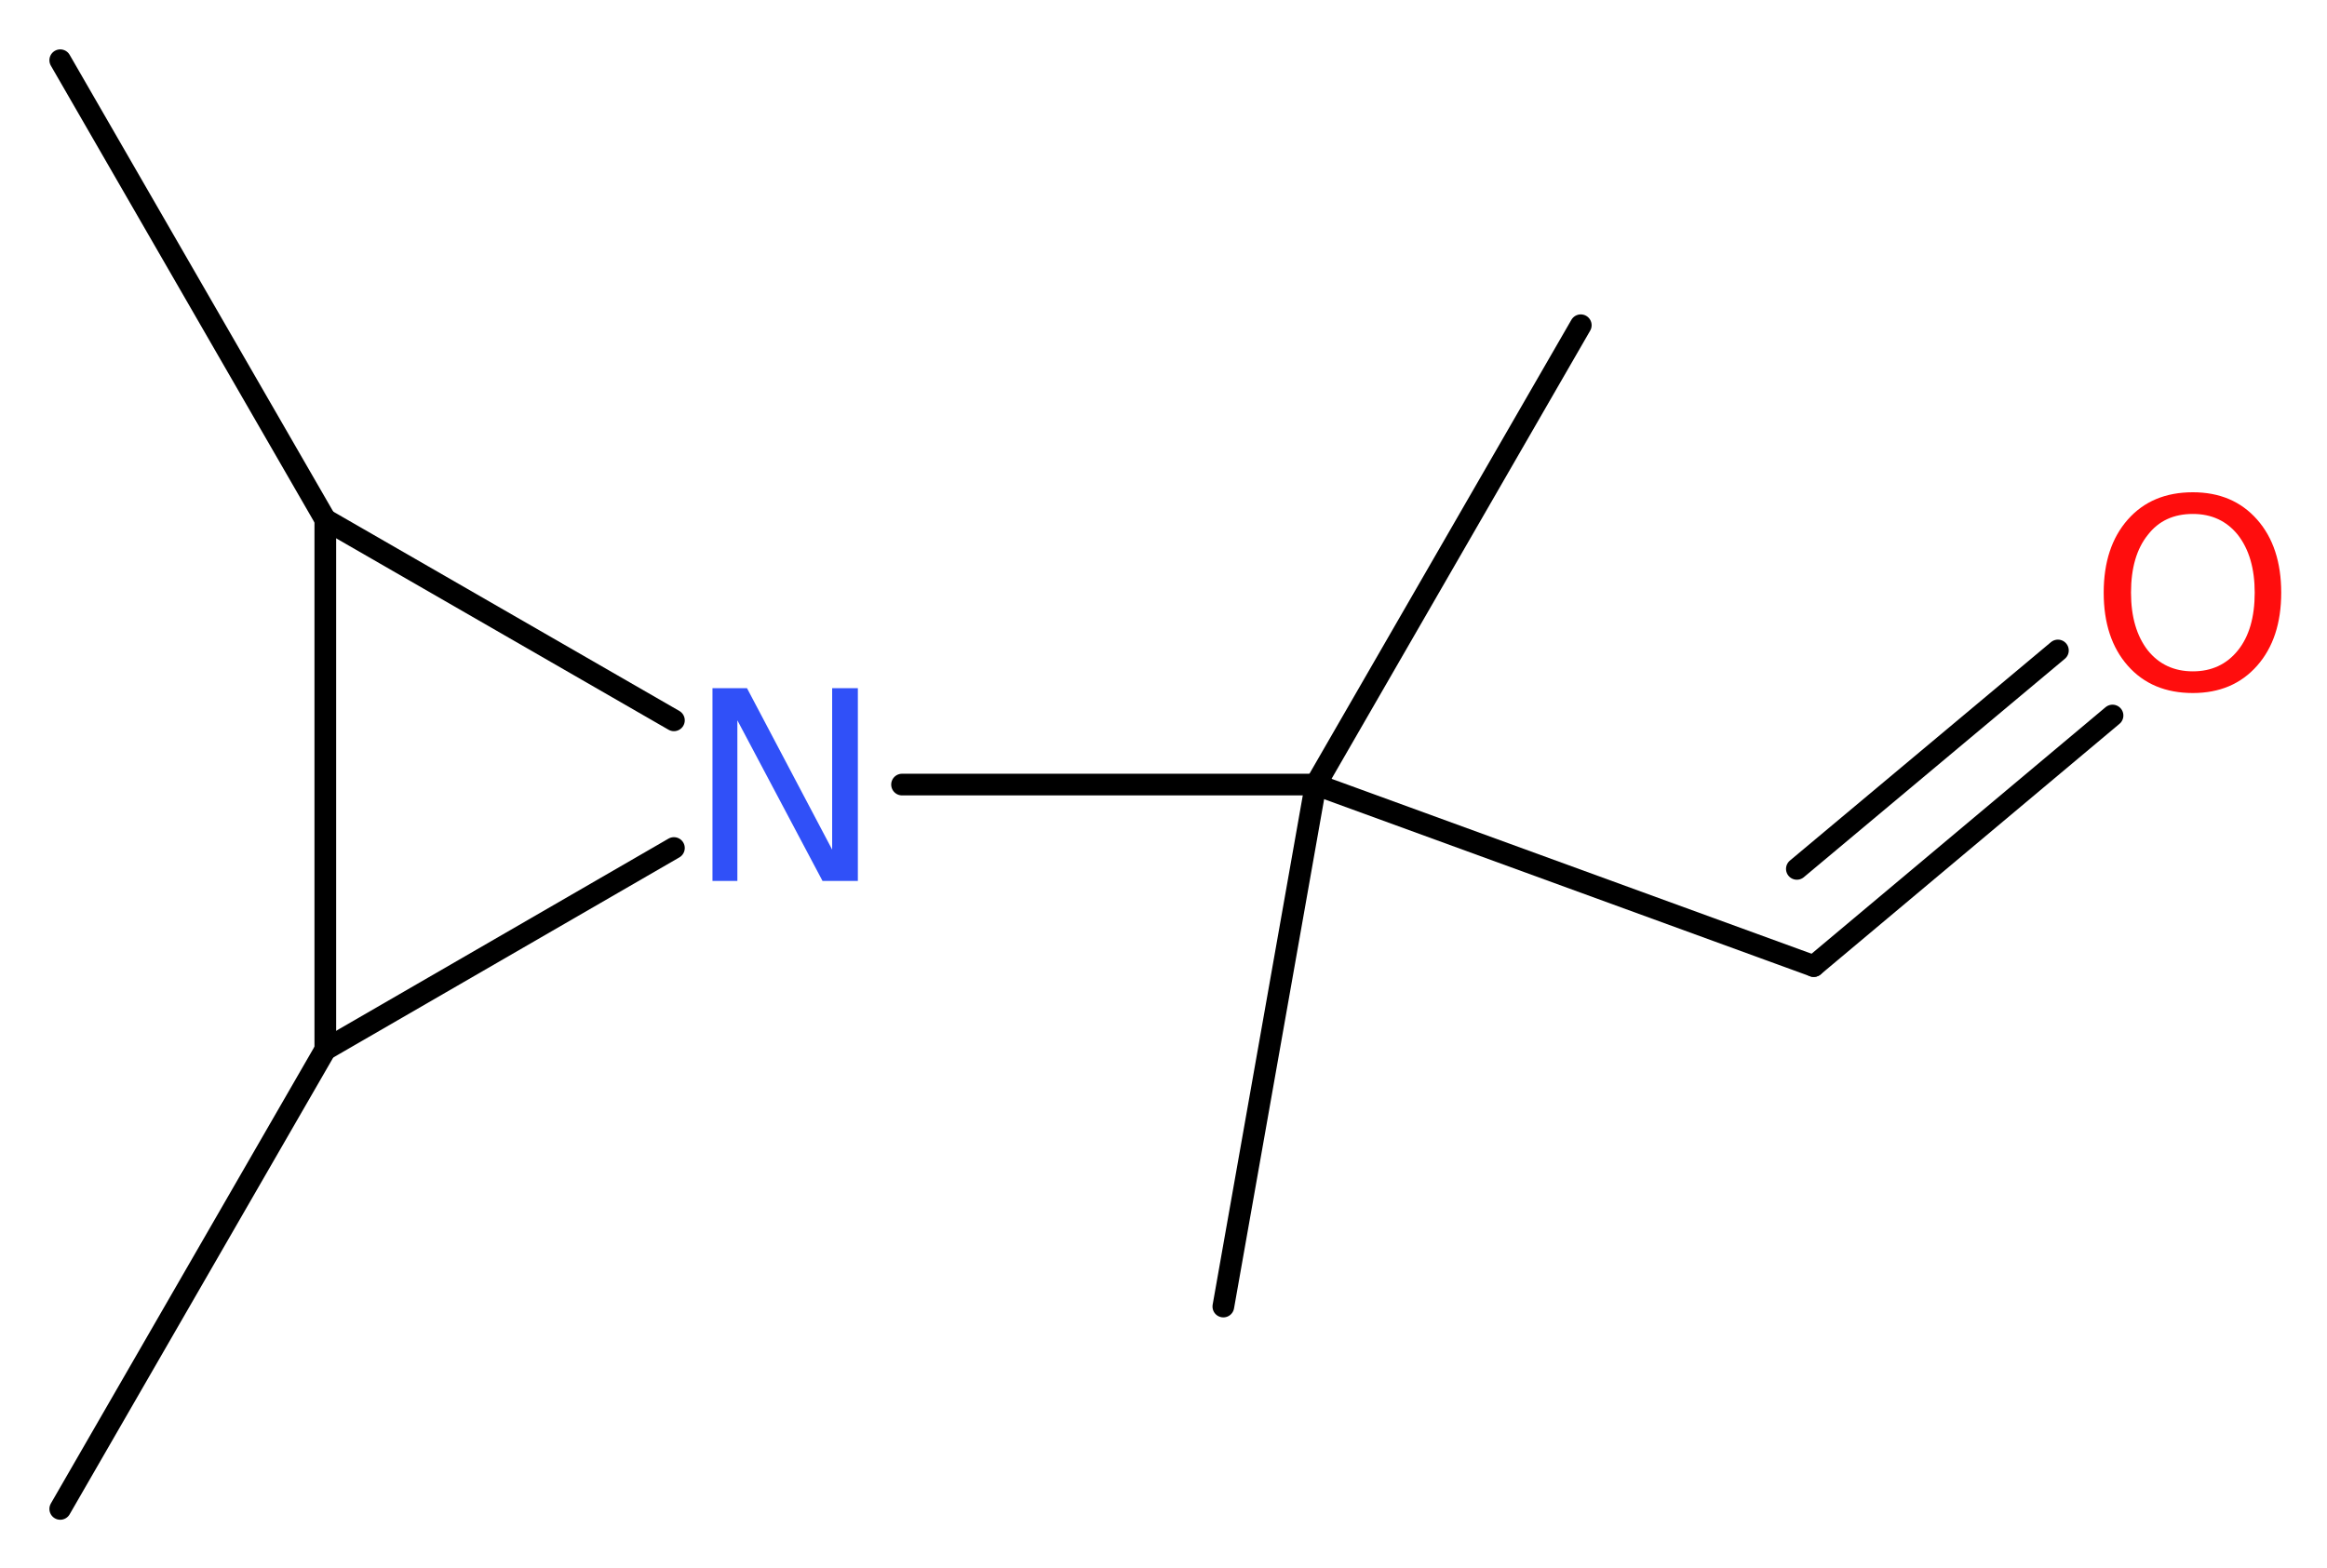 <?xml version='1.0' encoding='UTF-8'?>
<!DOCTYPE svg PUBLIC "-//W3C//DTD SVG 1.1//EN" "http://www.w3.org/Graphics/SVG/1.1/DTD/svg11.dtd">
<svg version='1.2' xmlns='http://www.w3.org/2000/svg' xmlns:xlink='http://www.w3.org/1999/xlink' width='28.97mm' height='19.53mm' viewBox='0 0 28.97 19.53'>
  <desc>Generated by the Chemistry Development Kit (http://github.com/cdk)</desc>
  <g stroke-linecap='round' stroke-linejoin='round' stroke='#000000' stroke-width='.27' fill='#FF0D0D'>
    <rect x='.0' y='.0' width='29.0' height='20.0' fill='#FFFFFF' stroke='none'/>
    <g id='mol1' class='mol'>
      <line id='mol1bnd1' class='bond' x1='.75' y1='.75' x2='4.05' y2='6.47'/>
      <line id='mol1bnd2' class='bond' x1='4.05' y1='6.47' x2='4.05' y2='13.07'/>
      <line id='mol1bnd3' class='bond' x1='4.05' y1='13.07' x2='.75' y2='18.79'/>
      <line id='mol1bnd4' class='bond' x1='4.05' y1='13.07' x2='8.39' y2='10.56'/>
      <line id='mol1bnd5' class='bond' x1='4.05' y1='6.47' x2='8.39' y2='8.97'/>
      <line id='mol1bnd6' class='bond' x1='11.23' y1='9.77' x2='16.38' y2='9.77'/>
      <line id='mol1bnd7' class='bond' x1='16.38' y1='9.77' x2='19.68' y2='4.05'/>
      <line id='mol1bnd8' class='bond' x1='16.38' y1='9.77' x2='15.23' y2='16.27'/>
      <line id='mol1bnd9' class='bond' x1='16.38' y1='9.77' x2='22.58' y2='12.03'/>
      <g id='mol1bnd10' class='bond'>
        <line x1='22.58' y1='12.03' x2='26.3' y2='8.91'/>
        <line x1='22.37' y1='10.82' x2='25.62' y2='8.1'/>
      </g>
      <path id='mol1atm5' class='atom' d='M8.87 8.57h.43l1.06 2.01v-2.01h.32v2.4h-.44l-1.06 -2.0v2.0h-.31v-2.4z' stroke='none' fill='#3050F8'/>
      <path id='mol1atm10' class='atom' d='M27.3 6.4q-.36 .0 -.56 .26q-.21 .26 -.21 .72q.0 .45 .21 .72q.21 .26 .56 .26q.35 .0 .56 -.26q.21 -.26 .21 -.72q.0 -.45 -.21 -.72q-.21 -.26 -.56 -.26zM27.3 6.13q.5 .0 .8 .34q.3 .34 .3 .91q.0 .57 -.3 .91q-.3 .34 -.8 .34q-.51 .0 -.81 -.34q-.3 -.34 -.3 -.91q.0 -.57 .3 -.91q.3 -.34 .81 -.34z' stroke='none'/>
    </g>
  </g>
</svg>
